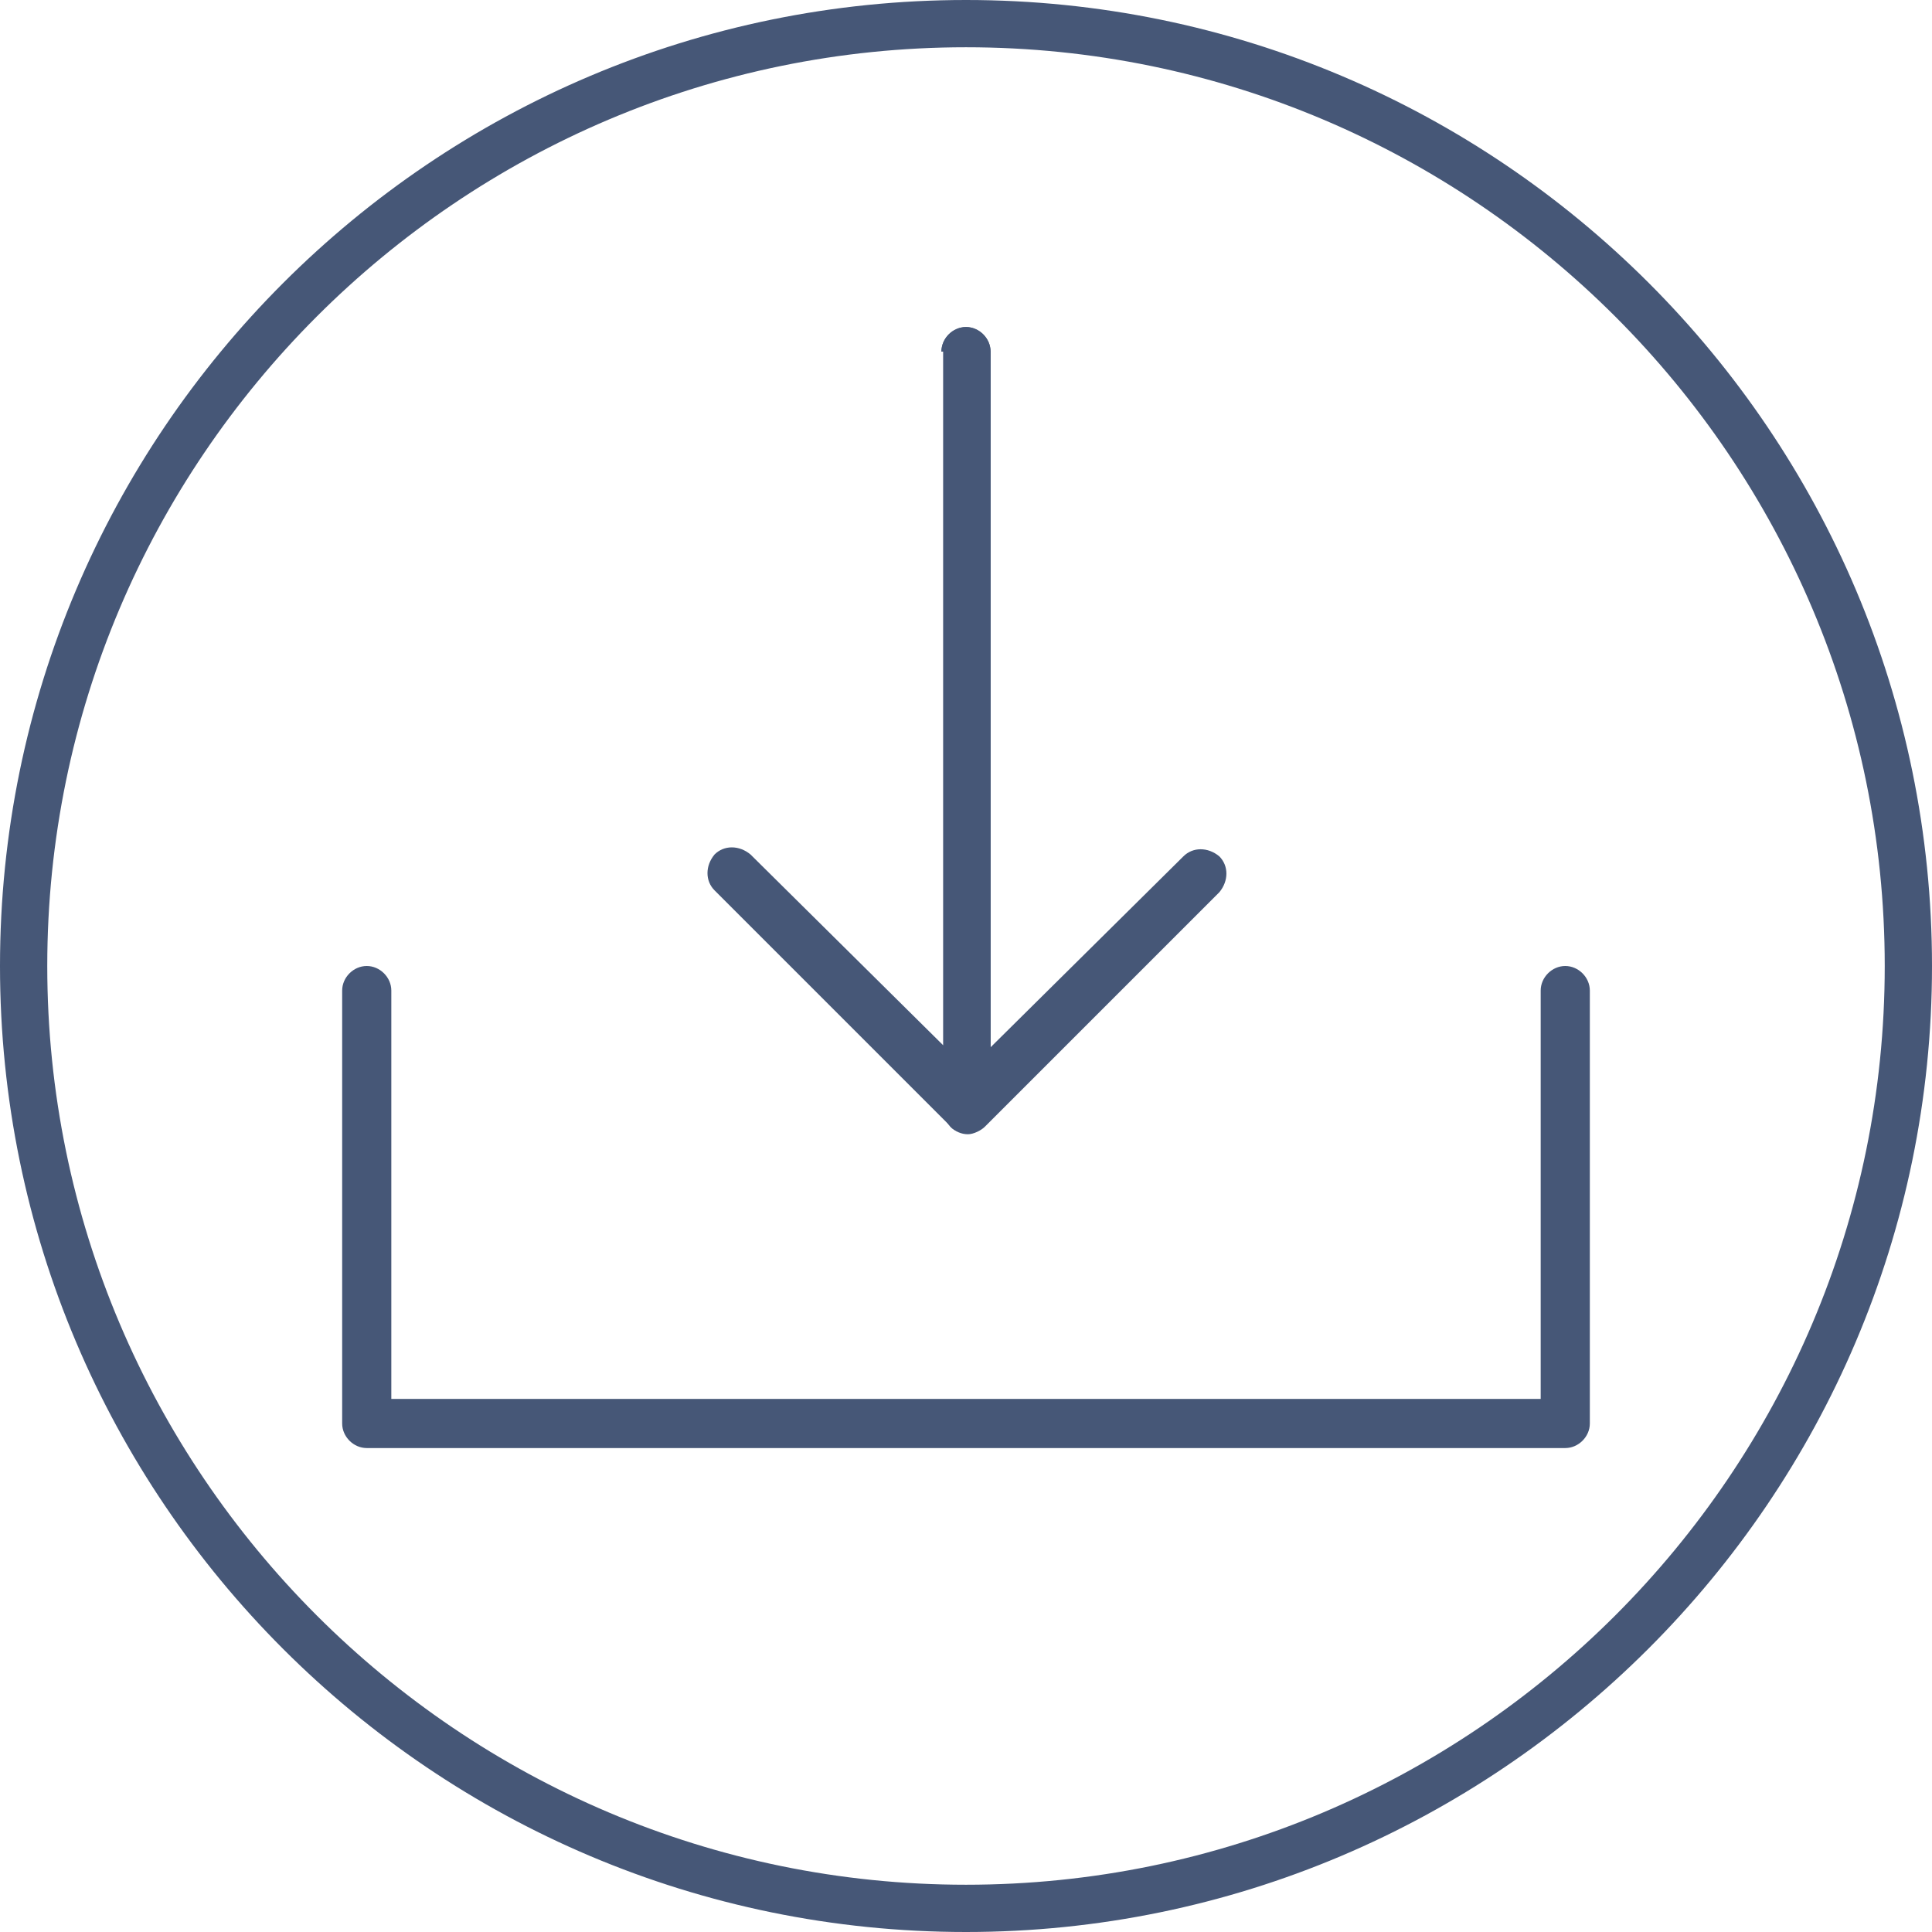 <?xml version="1.0" encoding="UTF-8" standalone="no"?>
<!-- Generator: Adobe Illustrator 22.1.0, SVG Export Plug-In . SVG Version: 6.00 Build 0)  -->

<svg
   xmlns:dc="http://purl.org/dc/elements/1.1/"
   xmlns:cc="http://creativecommons.org/ns#"
   xmlns:rdf="http://www.w3.org/1999/02/22-rdf-syntax-ns#"
   xmlns:svg="http://www.w3.org/2000/svg"
   xmlns="http://www.w3.org/2000/svg"
   xmlns:sodipodi="http://sodipodi.sourceforge.net/DTD/sodipodi-0.dtd"
   xmlns:inkscape="http://www.inkscape.org/namespaces/inkscape"
   version="1.1"
   id="Layer_1"
   inkscape:version="0.91 r13725"
   sodipodi:docname="get_netify_download.svg"
   x="0px"
   y="0px"
   viewBox="-460 -30.9 102.2 102.2"
   xml:space="preserve"
   width="102.2"
   height="102.2"><defs
     id="defs6144" /><sodipodi:namedview
     pagecolor="#ffffff"
     bordercolor="#666666"
     borderopacity="1"
     objecttolerance="10"
     gridtolerance="10"
     guidetolerance="10"
     inkscape:pageopacity="0"
     inkscape:pageshadow="2"
     inkscape:window-width="1600"
     inkscape:window-height="847"
     id="namedview6142"
     showgrid="false"
     inkscape:zoom="0.95753896"
     inkscape:cx="-1.68553"
     inkscape:cy="-192.7543"
     inkscape:window-x="0"
     inkscape:window-y="0"
     inkscape:window-maximized="1"
     inkscape:current-layer="Layer_1"
     fit-margin-top="0"
     fit-margin-left="0"
     fit-margin-right="0"
     fit-margin-bottom="0" /><style
     type="text/css"
     id="style5162">
	.st0{fill:#9B9B9B;}
	.st1{fill:#FCA53D;}
	.st2{fill:#D1D1D1;}
</style><g
     transform="translate(-36.1,-76.9)"
     id="g5178"
     style="fill:#465777;fill-opacity:1"><g
       id="g5180"
       style="fill:#465777;fill-opacity:1"><g
         id="g5182"
         style="fill:#465777;fill-opacity:1"><g
           id="g5184"
           style="fill:#465777;fill-opacity:1"><path
             inkscape:connector-curvature="0"
             class="st0"
             d="m -374.1,64.6 c 0,-0.7 0.6,-1.3 1.3,-1.3 0.7,0 1.3,0.6 1.3,1.3 l 0,40 c 0,0.7 -0.6,1.3 -1.3,1.3 -0.4,0 -0.7,-0.1 -0.9,-0.4 l -12.4,-12.4 c -0.5,-0.5 -0.5,-1.3 0,-1.9 0.5,-0.5 1.3,-0.5 1.9,0 l 10.2,10.1 0,-36.7 z"
             id="path5186"
             style="fill:#465777;fill-opacity:1" /></g></g><g
         id="g5188"
         style="fill:#465777;fill-opacity:1"><g
           id="g5190"
           style="fill:#465777;fill-opacity:1"><path
             inkscape:connector-curvature="0"
             class="st0"
             d="m -374.1,64.6 c 0,-0.7 0.6,-1.3 1.3,-1.3 0.7,0 1.3,0.6 1.3,1.3 l 0,36.8 10.2,-10.1 c 0.5,-0.5 1.3,-0.5 1.9,0 0.5,0.5 0.5,1.3 0,1.9 l -12.4,12.4 c -0.2,0.2 -0.6,0.4 -0.9,0.4 -0.7,0 -1.3,-0.6 -1.3,-1.3 l 0,-40.1 z m 31.7,33.8 c 0,-0.7 0.6,-1.3 1.3,-1.3 0.7,0 1.3,0.6 1.3,1.3 l 0,22.9 c 0,0.7 -0.6,1.3 -1.3,1.3 l -63.4,0 c -0.7,0 -1.3,-0.6 -1.3,-1.3 l 0,-22.9 c 0,-0.7 0.6,-1.3 1.3,-1.3 0.7,0 1.3,0.6 1.3,1.3 l 0,21.6 60.8,0 0,-21.6 z"
             id="path5192"
             style="fill:#465777;fill-opacity:1" /></g></g></g><g
       id="g5194"
       style="fill:#465777;fill-opacity:1"><g
         id="g5196"
         style="fill:#465777;fill-opacity:1"><path
           inkscape:connector-curvature="0"
           class="st0"
           d="m -372.8,148.2 c -28.2,0 -51.1,-22.9 -51.1,-51.1 0,-28.2 22.9,-51.1 51.1,-51.1 28.2,0 51.1,22.9 51.1,51.1 0,28.2 -23,51.1 -51.1,51.1 z m 0,-99.7 c -26.8,0 -48.6,21.8 -48.6,48.6 0,26.8 21.8,48.6 48.6,48.6 26.8,0 48.6,-21.8 48.6,-48.6 0,-26.8 -21.8,-48.6 -48.6,-48.6 z"
           id="path5198"
           style="fill:#465777;fill-opacity:1" /></g></g></g></svg>